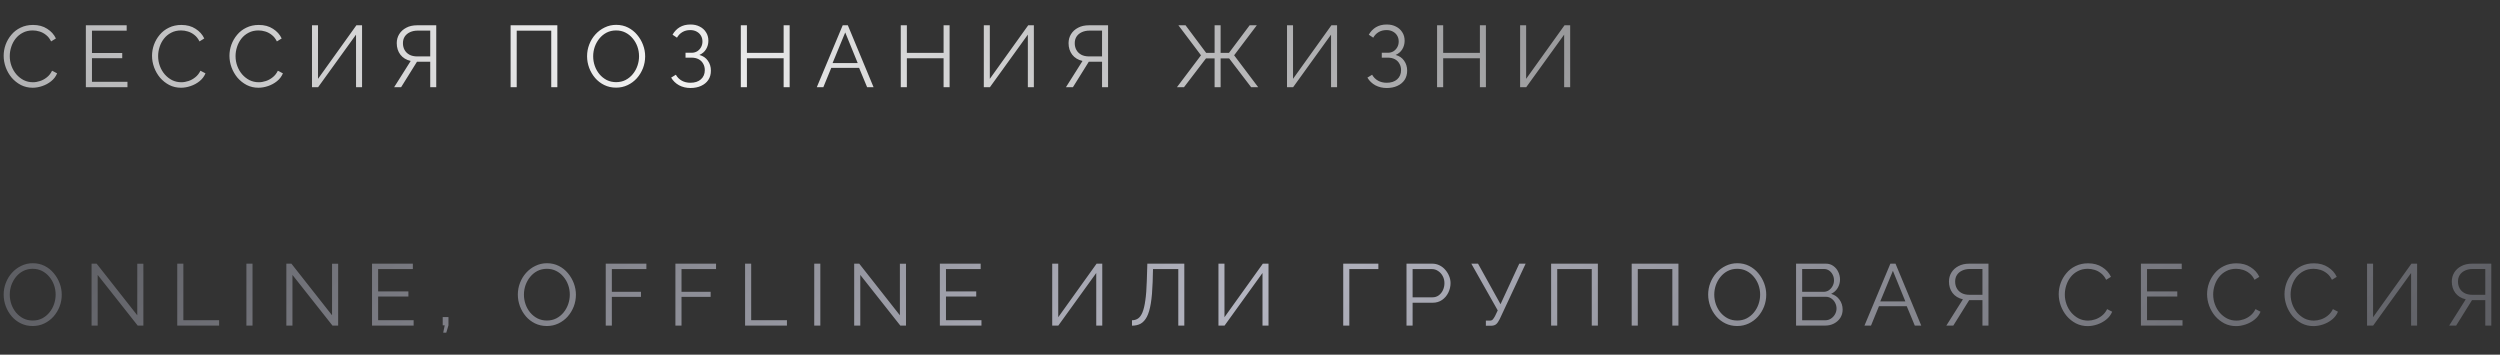 <?xml version="1.0" encoding="UTF-8"?> <svg xmlns="http://www.w3.org/2000/svg" width="430" height="61" viewBox="0 0 430 61" fill="none"><rect x="0" y="0" width="430" height="61" fill="#333333" stroke="none"/><path d="M0.63 9.6C0.63 8.95 0.74 8.315 0.96 7.695C1.19 7.065 1.52 6.495 1.95 5.985C2.38 5.465 2.91 5.055 3.54 4.755C4.17 4.445 4.885 4.29 5.685 4.29C6.635 4.29 7.445 4.51 8.115 4.95C8.795 5.38 9.295 5.935 9.615 6.615L8.79 7.125C8.56 6.655 8.27 6.285 7.92 6.015C7.57 5.735 7.195 5.535 6.795 5.415C6.405 5.295 6.015 5.235 5.625 5.235C4.985 5.235 4.42 5.365 3.93 5.625C3.44 5.875 3.025 6.215 2.685 6.645C2.355 7.065 2.105 7.54 1.935 8.07C1.765 8.59 1.68 9.12 1.68 9.66C1.68 10.25 1.78 10.815 1.98 11.355C2.18 11.895 2.46 12.375 2.82 12.795C3.18 13.205 3.6 13.535 4.08 13.785C4.57 14.025 5.1 14.145 5.67 14.145C6.07 14.145 6.48 14.075 6.9 13.935C7.32 13.795 7.71 13.58 8.07 13.29C8.44 13 8.735 12.625 8.955 12.165L9.825 12.615C9.605 13.145 9.265 13.595 8.805 13.965C8.345 14.335 7.83 14.615 7.26 14.805C6.7 14.995 6.15 15.09 5.61 15.09C4.88 15.09 4.21 14.935 3.6 14.625C2.99 14.305 2.46 13.885 2.01 13.365C1.57 12.835 1.23 12.245 0.99 11.595C0.75 10.935 0.63 10.27 0.63 9.6ZM21.923 14.07V15H14.768V4.35H21.788V5.28H15.818V9.12H21.023V10.005H15.818V14.07H21.923ZM26.149 9.6C26.149 8.95 26.259 8.315 26.479 7.695C26.709 7.065 27.039 6.495 27.469 5.985C27.899 5.465 28.429 5.055 29.059 4.755C29.689 4.445 30.404 4.29 31.204 4.29C32.154 4.29 32.964 4.51 33.634 4.95C34.314 5.38 34.814 5.935 35.134 6.615L34.309 7.125C34.079 6.655 33.789 6.285 33.439 6.015C33.089 5.735 32.714 5.535 32.314 5.415C31.924 5.295 31.534 5.235 31.144 5.235C30.504 5.235 29.939 5.365 29.449 5.625C28.959 5.875 28.544 6.215 28.204 6.645C27.874 7.065 27.624 7.54 27.454 8.07C27.284 8.59 27.199 9.12 27.199 9.66C27.199 10.25 27.299 10.815 27.499 11.355C27.699 11.895 27.979 12.375 28.339 12.795C28.699 13.205 29.119 13.535 29.599 13.785C30.089 14.025 30.619 14.145 31.189 14.145C31.589 14.145 31.999 14.075 32.419 13.935C32.839 13.795 33.229 13.58 33.589 13.29C33.959 13 34.254 12.625 34.474 12.165L35.344 12.615C35.124 13.145 34.784 13.595 34.324 13.965C33.864 14.335 33.349 14.615 32.779 14.805C32.219 14.995 31.669 15.09 31.129 15.09C30.399 15.09 29.729 14.935 29.119 14.625C28.509 14.305 27.979 13.885 27.529 13.365C27.089 12.835 26.749 12.245 26.509 11.595C26.269 10.935 26.149 10.27 26.149 9.6ZM39.465 9.6C39.465 8.95 39.575 8.315 39.795 7.695C40.025 7.065 40.355 6.495 40.785 5.985C41.215 5.465 41.745 5.055 42.375 4.755C43.005 4.445 43.72 4.29 44.52 4.29C45.47 4.29 46.28 4.51 46.95 4.95C47.63 5.38 48.13 5.935 48.45 6.615L47.625 7.125C47.395 6.655 47.105 6.285 46.755 6.015C46.405 5.735 46.03 5.535 45.63 5.415C45.24 5.295 44.85 5.235 44.46 5.235C43.82 5.235 43.255 5.365 42.765 5.625C42.275 5.875 41.86 6.215 41.52 6.645C41.19 7.065 40.94 7.54 40.77 8.07C40.6 8.59 40.515 9.12 40.515 9.66C40.515 10.25 40.615 10.815 40.815 11.355C41.015 11.895 41.295 12.375 41.655 12.795C42.015 13.205 42.435 13.535 42.915 13.785C43.405 14.025 43.935 14.145 44.505 14.145C44.905 14.145 45.315 14.075 45.735 13.935C46.155 13.795 46.545 13.58 46.905 13.29C47.275 13 47.57 12.625 47.79 12.165L48.66 12.615C48.44 13.145 48.1 13.595 47.64 13.965C47.18 14.335 46.665 14.615 46.095 14.805C45.535 14.995 44.985 15.09 44.445 15.09C43.715 15.09 43.045 14.935 42.435 14.625C41.825 14.305 41.295 13.885 40.845 13.365C40.405 12.835 40.065 12.245 39.825 11.595C39.585 10.935 39.465 10.27 39.465 9.6ZM53.663 15V4.35H54.698V13.56L61.298 4.35H62.273V15H61.238V5.955L54.713 15H53.663ZM67.79 15L70.639 10.485C69.87 10.305 69.275 9.94 68.855 9.39C68.445 8.84 68.24 8.185 68.24 7.425C68.24 6.855 68.379 6.34 68.659 5.88C68.95 5.41 69.355 5.04 69.874 4.77C70.394 4.49 71.014 4.35 71.734 4.35H75.034V15H73.999V10.62H72.094C72.034 10.62 71.969 10.62 71.9 10.62C71.84 10.62 71.779 10.62 71.719 10.62L68.99 15H67.79ZM71.779 9.705H73.999V5.265H71.84C71.35 5.265 70.909 5.355 70.519 5.535C70.129 5.715 69.829 5.965 69.62 6.285C69.409 6.605 69.305 6.985 69.305 7.425C69.305 7.865 69.4 8.255 69.59 8.595C69.779 8.935 70.055 9.205 70.415 9.405C70.784 9.605 71.24 9.705 71.779 9.705ZM87.823 15V4.35H95.864V15H94.814V5.28H88.874V15H87.823ZM105.971 15.075C105.221 15.075 104.541 14.925 103.931 14.625C103.321 14.325 102.796 13.92 102.356 13.41C101.916 12.89 101.576 12.31 101.336 11.67C101.096 11.02 100.976 10.355 100.976 9.675C100.976 8.965 101.101 8.29 101.351 7.65C101.601 7 101.951 6.425 102.401 5.925C102.861 5.415 103.396 5.015 104.006 4.725C104.616 4.425 105.276 4.275 105.986 4.275C106.736 4.275 107.416 4.43 108.026 4.74C108.636 5.05 109.156 5.465 109.586 5.985C110.026 6.505 110.366 7.085 110.606 7.725C110.846 8.365 110.966 9.02 110.966 9.69C110.966 10.4 110.841 11.08 110.591 11.73C110.341 12.37 109.991 12.945 109.541 13.455C109.091 13.955 108.561 14.35 107.951 14.64C107.341 14.93 106.681 15.075 105.971 15.075ZM102.026 9.675C102.026 10.255 102.121 10.815 102.311 11.355C102.501 11.885 102.771 12.36 103.121 12.78C103.471 13.19 103.886 13.52 104.366 13.77C104.856 14.01 105.391 14.13 105.971 14.13C106.581 14.13 107.126 14.005 107.606 13.755C108.096 13.495 108.511 13.155 108.851 12.735C109.201 12.305 109.466 11.825 109.646 11.295C109.826 10.765 109.916 10.225 109.916 9.675C109.916 9.095 109.821 8.54 109.631 8.01C109.441 7.48 109.166 7.005 108.806 6.585C108.456 6.165 108.041 5.835 107.561 5.595C107.081 5.355 106.551 5.235 105.971 5.235C105.371 5.235 104.826 5.36 104.336 5.61C103.856 5.86 103.441 6.2 103.091 6.63C102.751 7.05 102.486 7.525 102.296 8.055C102.116 8.585 102.026 9.125 102.026 9.675ZM118.766 15.135C118.036 15.135 117.381 14.98 116.801 14.67C116.221 14.35 115.766 13.91 115.436 13.35L116.246 12.855C116.496 13.295 116.836 13.635 117.266 13.875C117.696 14.115 118.191 14.235 118.751 14.235C119.511 14.235 120.111 14.04 120.551 13.65C121.001 13.25 121.226 12.72 121.226 12.06C121.226 11.64 121.131 11.27 120.941 10.95C120.761 10.62 120.501 10.365 120.161 10.185C119.821 10.005 119.411 9.915 118.931 9.915H117.911V9.075H118.946C119.316 9.075 119.641 8.99 119.921 8.82C120.201 8.64 120.421 8.405 120.581 8.115C120.741 7.825 120.821 7.5 120.821 7.14C120.821 6.75 120.731 6.41 120.551 6.12C120.381 5.83 120.136 5.6 119.816 5.43C119.506 5.26 119.141 5.175 118.721 5.175C118.211 5.175 117.761 5.29 117.371 5.52C116.981 5.75 116.671 6.07 116.441 6.48L115.676 5.97C115.986 5.42 116.396 4.99 116.906 4.68C117.426 4.37 118.046 4.215 118.766 4.215C119.376 4.215 119.906 4.335 120.356 4.575C120.816 4.805 121.176 5.13 121.436 5.55C121.706 5.96 121.841 6.445 121.841 7.005C121.841 7.545 121.706 8.035 121.436 8.475C121.176 8.905 120.796 9.23 120.296 9.45C120.926 9.62 121.411 9.95 121.751 10.44C122.101 10.93 122.276 11.5 122.276 12.15C122.276 12.77 122.126 13.305 121.826 13.755C121.526 14.195 121.111 14.535 120.581 14.775C120.061 15.015 119.456 15.135 118.766 15.135ZM135.82 4.35V15H134.785V10.02H128.47V15H127.42V4.35H128.47V9.09H134.785V4.35H135.82ZM144.944 4.35H145.829L150.254 15H149.144L147.764 11.67H142.979L141.614 15H140.489L144.944 4.35ZM147.524 10.845L145.379 5.58L143.204 10.845H147.524ZM163.331 4.35V15H162.296V10.02H155.981V15H154.931V4.35H155.981V9.09H162.296V4.35H163.331ZM169.215 15V4.35H170.25V13.56L176.85 4.35H177.825V15H176.79V5.955L170.265 15H169.215ZM183.342 15L186.192 10.485C185.422 10.305 184.827 9.94 184.407 9.39C183.997 8.84 183.792 8.185 183.792 7.425C183.792 6.855 183.932 6.34 184.212 5.88C184.502 5.41 184.907 5.04 185.427 4.77C185.947 4.49 186.567 4.35 187.287 4.35H190.587V15H189.552V10.62H187.647C187.587 10.62 187.522 10.62 187.452 10.62C187.392 10.62 187.332 10.62 187.272 10.62L184.542 15H183.342ZM187.332 9.705H189.552V5.265H187.392C186.902 5.265 186.462 5.355 186.072 5.535C185.682 5.715 185.382 5.965 185.172 6.285C184.962 6.605 184.857 6.985 184.857 7.425C184.857 7.865 184.952 8.255 185.142 8.595C185.332 8.935 185.607 9.205 185.967 9.405C186.337 9.605 186.792 9.705 187.332 9.705ZM202.431 15L206.571 9.51L202.686 4.35H203.916L207.456 9.09H208.911V4.35H209.946V9.09H211.386L214.941 4.35H216.171L212.271 9.51L216.411 15H215.196L211.416 10.05H209.946V15H208.911V10.05H207.426L203.646 15H202.431ZM221.366 15V4.35H222.401V13.56L229.001 4.35H229.976V15H228.941V5.955L222.416 15H221.366ZM238.522 15.135C237.792 15.135 237.137 14.98 236.557 14.67C235.977 14.35 235.522 13.91 235.192 13.35L236.002 12.855C236.252 13.295 236.592 13.635 237.022 13.875C237.452 14.115 237.947 14.235 238.507 14.235C239.267 14.235 239.867 14.04 240.307 13.65C240.757 13.25 240.982 12.72 240.982 12.06C240.982 11.64 240.887 11.27 240.697 10.95C240.517 10.62 240.257 10.365 239.917 10.185C239.577 10.005 239.167 9.915 238.687 9.915H237.667V9.075H238.702C239.072 9.075 239.397 8.99 239.677 8.82C239.957 8.64 240.177 8.405 240.337 8.115C240.497 7.825 240.577 7.5 240.577 7.14C240.577 6.75 240.487 6.41 240.307 6.12C240.137 5.83 239.892 5.6 239.572 5.43C239.262 5.26 238.897 5.175 238.477 5.175C237.967 5.175 237.517 5.29 237.127 5.52C236.737 5.75 236.427 6.07 236.197 6.48L235.432 5.97C235.742 5.42 236.152 4.99 236.662 4.68C237.182 4.37 237.802 4.215 238.522 4.215C239.132 4.215 239.662 4.335 240.112 4.575C240.572 4.805 240.932 5.13 241.192 5.55C241.462 5.96 241.597 6.445 241.597 7.005C241.597 7.545 241.462 8.035 241.192 8.475C240.932 8.905 240.552 9.23 240.052 9.45C240.682 9.62 241.167 9.95 241.507 10.44C241.857 10.93 242.032 11.5 242.032 12.15C242.032 12.77 241.882 13.305 241.582 13.755C241.282 14.195 240.867 14.535 240.337 14.775C239.817 15.015 239.212 15.135 238.522 15.135ZM255.576 4.35V15H254.541V10.02H248.226V15H247.176V4.35H248.226V9.09H254.541V4.35H255.576ZM261.46 15V4.35H262.495V13.56L269.095 4.35H270.07V15H269.035V5.955L262.51 15H261.46Z" fill="url(#paint0_radial_3597_2023)"></path><path d="M5.625 56.075C4.875 56.075 4.195 55.925 3.585 55.625C2.975 55.325 2.45 54.92 2.01 54.41C1.57 53.89 1.23 53.31 0.99 52.67C0.75 52.02 0.63 51.355 0.63 50.675C0.63 49.965 0.755 49.29 1.005 48.65C1.255 48 1.605 47.425 2.055 46.925C2.515 46.415 3.05 46.015 3.66 45.725C4.27 45.425 4.93 45.275 5.64 45.275C6.39 45.275 7.07 45.43 7.68 45.74C8.29 46.05 8.81 46.465 9.24 46.985C9.68 47.505 10.02 48.085 10.26 48.725C10.5 49.365 10.62 50.02 10.62 50.69C10.62 51.4 10.495 52.08 10.245 52.73C9.995 53.37 9.645 53.945 9.195 54.455C8.745 54.955 8.215 55.35 7.605 55.64C6.995 55.93 6.335 56.075 5.625 56.075ZM1.68 50.675C1.68 51.255 1.775 51.815 1.965 52.355C2.155 52.885 2.425 53.36 2.775 53.78C3.125 54.19 3.54 54.52 4.02 54.77C4.51 55.01 5.045 55.13 5.625 55.13C6.235 55.13 6.78 55.005 7.26 54.755C7.75 54.495 8.165 54.155 8.505 53.735C8.855 53.305 9.12 52.825 9.3 52.295C9.48 51.765 9.57 51.225 9.57 50.675C9.57 50.095 9.475 49.54 9.285 49.01C9.095 48.48 8.82 48.005 8.46 47.585C8.11 47.165 7.695 46.835 7.215 46.595C6.735 46.355 6.205 46.235 5.625 46.235C5.025 46.235 4.48 46.36 3.99 46.61C3.51 46.86 3.095 47.2 2.745 47.63C2.405 48.05 2.14 48.525 1.95 49.055C1.77 49.585 1.68 50.125 1.68 50.675ZM16.8 47.285V56H15.75V45.35H16.62L23.61 54.23V45.365H24.66V56H23.685L16.8 47.285ZM30.487 56V45.35H31.537V55.07H37.687V56H30.487ZM42.382 56V45.35H43.432V56H42.382ZM50.302 47.285V56H49.252V45.35H50.122L57.112 54.23V45.365H58.162V56H57.187L50.302 47.285ZM71.144 55.07V56H63.989V45.35H71.009V46.28H65.039V50.12H70.244V51.005H65.039V55.07H71.144ZM76.235 57.215L76.49 55.955H76.145V54.53H77.135V55.955L76.76 57.215H76.235ZM94.062 56.075C93.312 56.075 92.632 55.925 92.022 55.625C91.412 55.325 90.887 54.92 90.447 54.41C90.007 53.89 89.667 53.31 89.427 52.67C89.187 52.02 89.067 51.355 89.067 50.675C89.067 49.965 89.192 49.29 89.442 48.65C89.692 48 90.042 47.425 90.492 46.925C90.952 46.415 91.487 46.015 92.097 45.725C92.707 45.425 93.367 45.275 94.077 45.275C94.827 45.275 95.507 45.43 96.117 45.74C96.727 46.05 97.247 46.465 97.677 46.985C98.117 47.505 98.457 48.085 98.697 48.725C98.937 49.365 99.057 50.02 99.057 50.69C99.057 51.4 98.932 52.08 98.682 52.73C98.432 53.37 98.082 53.945 97.632 54.455C97.182 54.955 96.652 55.35 96.042 55.64C95.432 55.93 94.772 56.075 94.062 56.075ZM90.117 50.675C90.117 51.255 90.212 51.815 90.402 52.355C90.592 52.885 90.862 53.36 91.212 53.78C91.562 54.19 91.977 54.52 92.457 54.77C92.947 55.01 93.482 55.13 94.062 55.13C94.672 55.13 95.217 55.005 95.697 54.755C96.187 54.495 96.602 54.155 96.942 53.735C97.292 53.305 97.557 52.825 97.737 52.295C97.917 51.765 98.007 51.225 98.007 50.675C98.007 50.095 97.912 49.54 97.722 49.01C97.532 48.48 97.257 48.005 96.897 47.585C96.547 47.165 96.132 46.835 95.652 46.595C95.172 46.355 94.642 46.235 94.062 46.235C93.462 46.235 92.917 46.36 92.427 46.61C91.947 46.86 91.532 47.2 91.182 47.63C90.842 48.05 90.577 48.525 90.387 49.055C90.207 49.585 90.117 50.125 90.117 50.675ZM104.187 56V45.35H111.177V46.28H105.237V50.195H110.247V51.065H105.237V56H104.187ZM116.17 56V45.35H123.16V46.28H117.22V50.195H122.23V51.065H117.22V56H116.17ZM128.153 56V45.35H129.203V55.07H135.353V56H128.153ZM140.048 56V45.35H141.098V56H140.048ZM147.969 47.285V56H146.919V45.35H147.789L154.779 54.23V45.365H155.829V56H154.854L147.969 47.285ZM168.811 55.07V56H161.656V45.35H168.676V46.28H162.706V50.12H167.911V51.005H162.706V55.07H168.811ZM180.98 56V45.35H182.015V54.56L188.615 45.35H189.59V56H188.555V46.955L182.03 56H180.98ZM202.666 56V46.28H198.316L198.256 48.53C198.206 50 198.101 51.22 197.941 52.19C197.781 53.16 197.556 53.925 197.266 54.485C196.976 55.035 196.621 55.43 196.201 55.67C195.781 55.9 195.281 56.015 194.701 56.015V55.085C195.091 55.085 195.436 54.985 195.736 54.785C196.036 54.585 196.291 54.235 196.501 53.735C196.711 53.235 196.876 52.545 196.996 51.665C197.126 50.775 197.211 49.65 197.251 48.29L197.341 45.35H203.701V56H202.666ZM209.574 56V45.35H210.609V54.56L217.209 45.35H218.184V56H217.149V46.955L210.624 56H209.574ZM231.034 56V45.35H237.079V46.28H232.084V56H231.034ZM241.919 56V45.35H246.329C246.789 45.35 247.209 45.445 247.589 45.635C247.979 45.825 248.314 46.085 248.594 46.415C248.874 46.735 249.094 47.095 249.254 47.495C249.414 47.885 249.494 48.285 249.494 48.695C249.494 49.275 249.364 49.825 249.104 50.345C248.854 50.855 248.499 51.27 248.039 51.59C247.579 51.91 247.039 52.07 246.419 52.07H242.969V56H241.919ZM242.969 51.14H246.374C246.794 51.14 247.159 51.025 247.469 50.795C247.779 50.565 248.019 50.265 248.189 49.895C248.359 49.525 248.444 49.125 248.444 48.695C248.444 48.255 248.344 47.85 248.144 47.48C247.944 47.11 247.679 46.82 247.349 46.61C247.029 46.39 246.674 46.28 246.284 46.28H242.969V51.14ZM255.57 56.03V55.145H256.245C256.475 55.145 256.645 55.08 256.755 54.95C256.875 54.82 257.005 54.625 257.145 54.365L257.61 53.39L253.065 45.35H254.22L258.09 52.325L261.315 45.35H262.41L257.955 54.875C257.755 55.285 257.55 55.58 257.34 55.76C257.13 55.94 256.835 56.03 256.455 56.03H255.57ZM266.793 56V45.35H274.833V56H273.783V46.28H267.843V56H266.793ZM280.651 56V45.35H288.691V56H287.641V46.28H281.701V56H280.651ZM298.799 56.075C298.049 56.075 297.369 55.925 296.759 55.625C296.149 55.325 295.624 54.92 295.184 54.41C294.744 53.89 294.404 53.31 294.164 52.67C293.924 52.02 293.804 51.355 293.804 50.675C293.804 49.965 293.929 49.29 294.179 48.65C294.429 48 294.779 47.425 295.229 46.925C295.689 46.415 296.224 46.015 296.834 45.725C297.444 45.425 298.104 45.275 298.814 45.275C299.564 45.275 300.244 45.43 300.854 45.74C301.464 46.05 301.984 46.465 302.414 46.985C302.854 47.505 303.194 48.085 303.434 48.725C303.674 49.365 303.794 50.02 303.794 50.69C303.794 51.4 303.669 52.08 303.419 52.73C303.169 53.37 302.819 53.945 302.369 54.455C301.919 54.955 301.389 55.35 300.779 55.64C300.169 55.93 299.509 56.075 298.799 56.075ZM294.854 50.675C294.854 51.255 294.949 51.815 295.139 52.355C295.329 52.885 295.599 53.36 295.949 53.78C296.299 54.19 296.714 54.52 297.194 54.77C297.684 55.01 298.219 55.13 298.799 55.13C299.409 55.13 299.954 55.005 300.434 54.755C300.924 54.495 301.339 54.155 301.679 53.735C302.029 53.305 302.294 52.825 302.474 52.295C302.654 51.765 302.744 51.225 302.744 50.675C302.744 50.095 302.649 49.54 302.459 49.01C302.269 48.48 301.994 48.005 301.634 47.585C301.284 47.165 300.869 46.835 300.389 46.595C299.909 46.355 299.379 46.235 298.799 46.235C298.199 46.235 297.654 46.36 297.164 46.61C296.684 46.86 296.269 47.2 295.919 47.63C295.579 48.05 295.314 48.525 295.124 49.055C294.944 49.585 294.854 50.125 294.854 50.675ZM316.933 53.255C316.933 53.785 316.798 54.26 316.528 54.68C316.258 55.09 315.893 55.415 315.433 55.655C314.983 55.885 314.488 56 313.948 56H308.923V45.35H314.053C314.553 45.35 314.983 45.485 315.343 45.755C315.713 46.015 315.993 46.355 316.183 46.775C316.383 47.185 316.483 47.615 316.483 48.065C316.483 48.595 316.348 49.085 316.078 49.535C315.808 49.985 315.433 50.32 314.953 50.54C315.563 50.72 316.043 51.055 316.393 51.545C316.753 52.035 316.933 52.605 316.933 53.255ZM315.883 53.075C315.883 52.715 315.803 52.385 315.643 52.085C315.483 51.775 315.263 51.525 314.983 51.335C314.713 51.145 314.403 51.05 314.053 51.05H309.973V55.085H313.948C314.308 55.085 314.633 54.99 314.923 54.8C315.213 54.61 315.443 54.365 315.613 54.065C315.793 53.755 315.883 53.425 315.883 53.075ZM309.973 46.265V50.195H313.633C313.983 50.195 314.293 50.105 314.563 49.925C314.833 49.735 315.048 49.49 315.208 49.19C315.368 48.89 315.448 48.57 315.448 48.23C315.448 47.87 315.373 47.545 315.223 47.255C315.073 46.955 314.868 46.715 314.608 46.535C314.348 46.355 314.053 46.265 313.723 46.265H309.973ZM325.144 45.35H326.029L330.454 56H329.344L327.964 52.67H323.179L321.814 56H320.689L325.144 45.35ZM327.724 51.845L325.579 46.58L323.404 51.845H327.724ZM334.771 56L337.621 51.485C336.851 51.305 336.256 50.94 335.836 50.39C335.426 49.84 335.221 49.185 335.221 48.425C335.221 47.855 335.361 47.34 335.641 46.88C335.931 46.41 336.336 46.04 336.856 45.77C337.376 45.49 337.996 45.35 338.716 45.35H342.016V56H340.981V51.62H339.076C339.016 51.62 338.951 51.62 338.881 51.62C338.821 51.62 338.761 51.62 338.701 51.62L335.971 56H334.771ZM338.761 50.705H340.981V46.265H338.821C338.331 46.265 337.891 46.355 337.501 46.535C337.111 46.715 336.811 46.965 336.601 47.285C336.391 47.605 336.286 47.985 336.286 48.425C336.286 48.865 336.381 49.255 336.571 49.595C336.761 49.935 337.036 50.205 337.396 50.405C337.766 50.605 338.221 50.705 338.761 50.705ZM354.1 50.6C354.1 49.95 354.21 49.315 354.43 48.695C354.66 48.065 354.99 47.495 355.42 46.985C355.85 46.465 356.38 46.055 357.01 45.755C357.64 45.445 358.355 45.29 359.155 45.29C360.105 45.29 360.915 45.51 361.585 45.95C362.265 46.38 362.765 46.935 363.085 47.615L362.26 48.125C362.03 47.655 361.74 47.285 361.39 47.015C361.04 46.735 360.665 46.535 360.265 46.415C359.875 46.295 359.485 46.235 359.095 46.235C358.455 46.235 357.89 46.365 357.4 46.625C356.91 46.875 356.495 47.215 356.155 47.645C355.825 48.065 355.575 48.54 355.405 49.07C355.235 49.59 355.15 50.12 355.15 50.66C355.15 51.25 355.25 51.815 355.45 52.355C355.65 52.895 355.93 53.375 356.29 53.795C356.65 54.205 357.07 54.535 357.55 54.785C358.04 55.025 358.57 55.145 359.14 55.145C359.54 55.145 359.95 55.075 360.37 54.935C360.79 54.795 361.18 54.58 361.54 54.29C361.91 54 362.205 53.625 362.425 53.165L363.295 53.615C363.075 54.145 362.735 54.595 362.275 54.965C361.815 55.335 361.3 55.615 360.73 55.805C360.17 55.995 359.62 56.09 359.08 56.09C358.35 56.09 357.68 55.935 357.07 55.625C356.46 55.305 355.93 54.885 355.48 54.365C355.04 53.835 354.7 53.245 354.46 52.595C354.22 51.935 354.1 51.27 354.1 50.6ZM375.393 55.07V56H368.238V45.35H375.258V46.28H369.288V50.12H374.493V51.005H369.288V55.07H375.393ZM379.618 50.6C379.618 49.95 379.728 49.315 379.948 48.695C380.178 48.065 380.508 47.495 380.938 46.985C381.368 46.465 381.898 46.055 382.528 45.755C383.158 45.445 383.873 45.29 384.673 45.29C385.623 45.29 386.433 45.51 387.103 45.95C387.783 46.38 388.283 46.935 388.603 47.615L387.778 48.125C387.548 47.655 387.258 47.285 386.908 47.015C386.558 46.735 386.183 46.535 385.783 46.415C385.393 46.295 385.003 46.235 384.613 46.235C383.973 46.235 383.408 46.365 382.918 46.625C382.428 46.875 382.013 47.215 381.673 47.645C381.343 48.065 381.093 48.54 380.923 49.07C380.753 49.59 380.668 50.12 380.668 50.66C380.668 51.25 380.768 51.815 380.968 52.355C381.168 52.895 381.448 53.375 381.808 53.795C382.168 54.205 382.588 54.535 383.068 54.785C383.558 55.025 384.088 55.145 384.658 55.145C385.058 55.145 385.468 55.075 385.888 54.935C386.308 54.795 386.698 54.58 387.058 54.29C387.428 54 387.723 53.625 387.943 53.165L388.813 53.615C388.593 54.145 388.253 54.595 387.793 54.965C387.333 55.335 386.818 55.615 386.248 55.805C385.688 55.995 385.138 56.09 384.598 56.09C383.868 56.09 383.198 55.935 382.588 55.625C381.978 55.305 381.448 54.885 380.998 54.365C380.558 53.835 380.218 53.245 379.978 52.595C379.738 51.935 379.618 51.27 379.618 50.6ZM392.935 50.6C392.935 49.95 393.045 49.315 393.265 48.695C393.495 48.065 393.825 47.495 394.255 46.985C394.685 46.465 395.215 46.055 395.845 45.755C396.475 45.445 397.19 45.29 397.99 45.29C398.94 45.29 399.75 45.51 400.42 45.95C401.1 46.38 401.6 46.935 401.92 47.615L401.095 48.125C400.865 47.655 400.575 47.285 400.225 47.015C399.875 46.735 399.5 46.535 399.1 46.415C398.71 46.295 398.32 46.235 397.93 46.235C397.29 46.235 396.725 46.365 396.235 46.625C395.745 46.875 395.33 47.215 394.99 47.645C394.66 48.065 394.41 48.54 394.24 49.07C394.07 49.59 393.985 50.12 393.985 50.66C393.985 51.25 394.085 51.815 394.285 52.355C394.485 52.895 394.765 53.375 395.125 53.795C395.485 54.205 395.905 54.535 396.385 54.785C396.875 55.025 397.405 55.145 397.975 55.145C398.375 55.145 398.785 55.075 399.205 54.935C399.625 54.795 400.015 54.58 400.375 54.29C400.745 54 401.04 53.625 401.26 53.165L402.13 53.615C401.91 54.145 401.57 54.595 401.11 54.965C400.65 55.335 400.135 55.615 399.565 55.805C399.005 55.995 398.455 56.09 397.915 56.09C397.185 56.09 396.515 55.935 395.905 55.625C395.295 55.305 394.765 54.885 394.315 54.365C393.875 53.835 393.535 53.245 393.295 52.595C393.055 51.935 392.935 51.27 392.935 50.6ZM407.133 56V45.35H408.168V54.56L414.768 45.35H415.743V56H414.708V46.955L408.183 56H407.133ZM421.259 56L424.109 51.485C423.339 51.305 422.744 50.94 422.324 50.39C421.914 49.84 421.709 49.185 421.709 48.425C421.709 47.855 421.849 47.34 422.129 46.88C422.419 46.41 422.824 46.04 423.344 45.77C423.864 45.49 424.484 45.35 425.204 45.35H428.504V56H427.469V51.62H425.564C425.504 51.62 425.439 51.62 425.369 51.62C425.309 51.62 425.249 51.62 425.189 51.62L422.459 56H421.259ZM425.249 50.705H427.469V46.265H425.309C424.819 46.265 424.379 46.355 423.989 46.535C423.599 46.715 423.299 46.965 423.089 47.285C422.879 47.605 422.774 47.985 422.774 48.425C422.774 48.865 422.869 49.255 423.059 49.595C423.249 49.935 423.524 50.205 423.884 50.405C424.254 50.605 424.709 50.705 425.249 50.705Z" fill="url(#paint1_radial_3597_2023)"></path><defs><radialGradient id="paint0_radial_3597_2023" cx="0" cy="0" r="1" gradientUnits="userSpaceOnUse" gradientTransform="translate(112.09 10.37) rotate(40.048) scale(678.808 264.08)"><stop stop-color="#F2F2F2"></stop><stop offset="1" stop-color="#63646A" stop-opacity="0.5"></stop></radialGradient><radialGradient id="paint1_radial_3597_2023" cx="0" cy="0" r="1" gradientUnits="userSpaceOnUse" gradientTransform="translate(215 51.37) rotate(45.37) scale(154.74 584.162)"><stop stop-color="#C2C3D0" stop-opacity="0.9"></stop><stop offset="1" stop-color="#63646A" stop-opacity="0.9"></stop></radialGradient></defs></svg> 